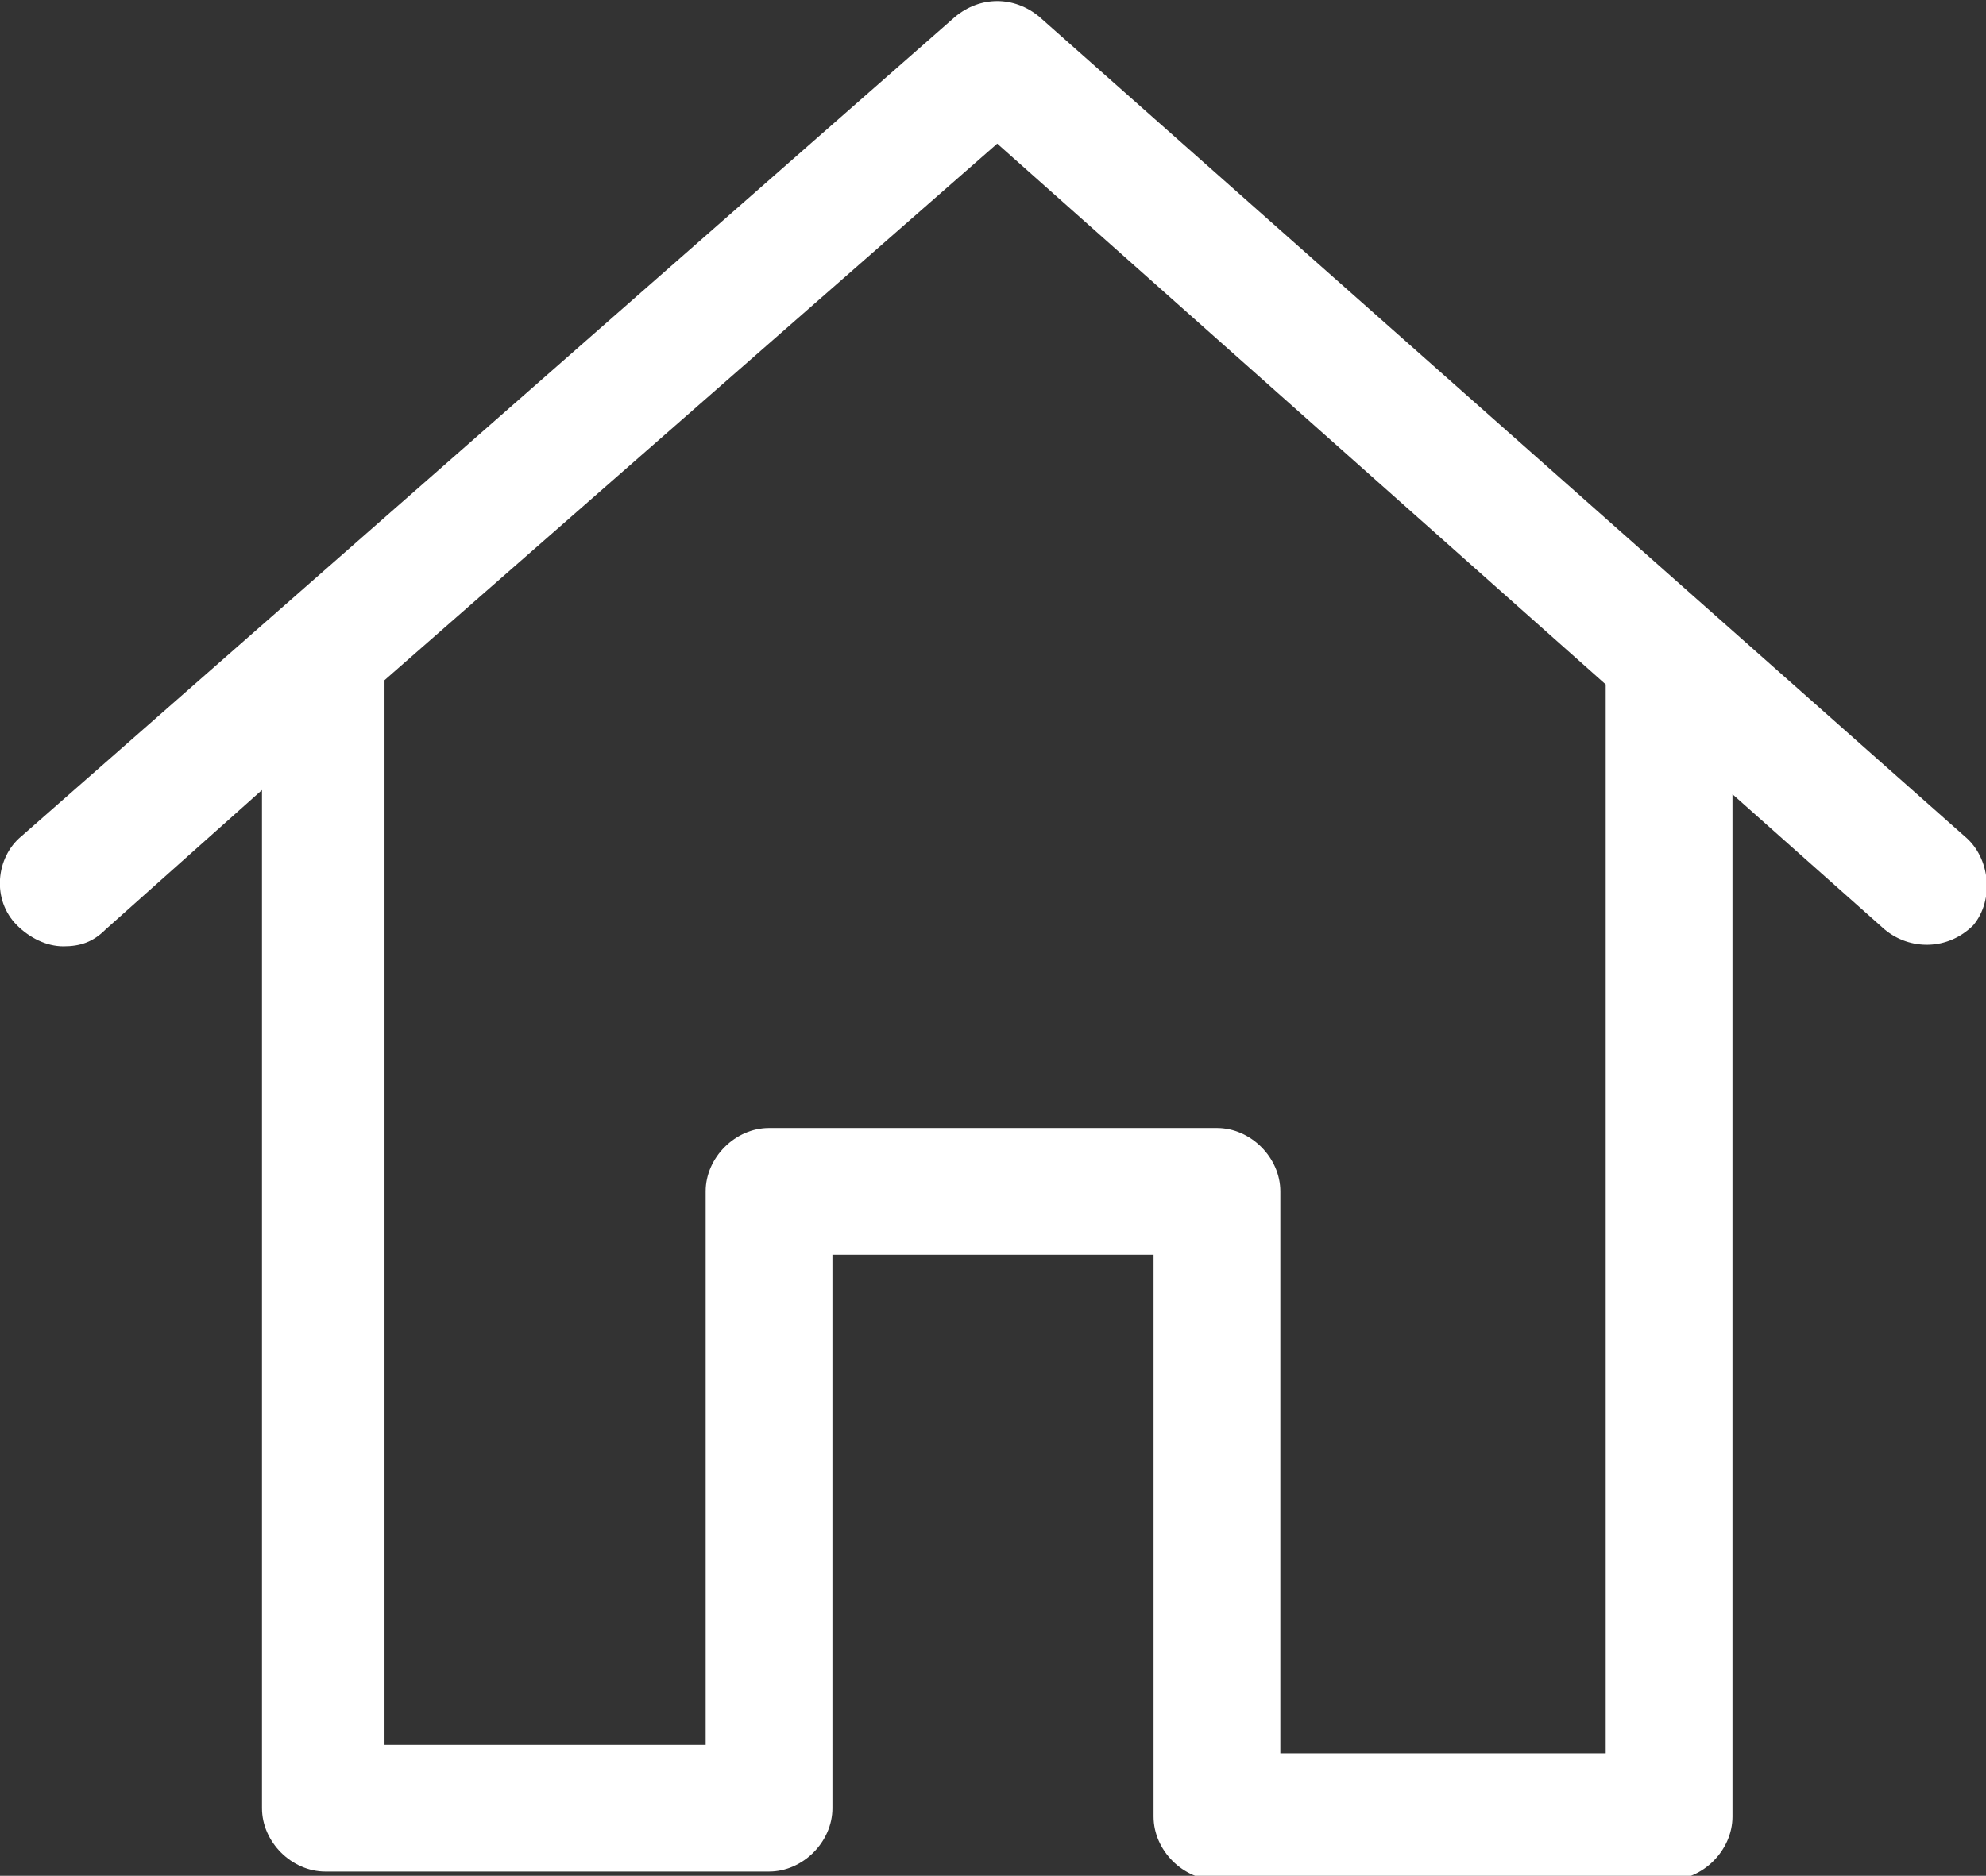 <?xml version="1.0" encoding="utf-8"?>
<!-- Generator: Adobe Illustrator 27.1.1, SVG Export Plug-In . SVG Version: 6.00 Build 0)  -->
<svg version="1.1" id="Ebene_1" xmlns="http://www.w3.org/2000/svg" xmlns:xlink="http://www.w3.org/1999/xlink" x="0px" y="0px"
	 viewBox="0 0 47 44.4" style="enable-background:new 0 0 47 44.4;" xml:space="preserve">
<rect x="0" y="0" width="47" height="44.4" fill="#333333" stroke="none"/>
<style type="text/css">
	.st0{clip-path:url(#SVGID_00000119099621669813386630000017301082583035607435_);fill:#ffffff;}
</style>
<g>
	<defs>
		<rect id="SVGID_1_" width="47" height="44.4"/>
	</defs>
	<clipPath id="SVGID_00000004548598526767233240000017892771290833639559_">
		<use xlink:href="#SVGID_1_"  style="overflow:visible;"/>
	</clipPath>
	<path style="clip-path:url(#SVGID_00000004548598526767233240000017892771290833639559_);fill:#ffffff;" d="M38,41.5h-7.7V28.2
		c0-0.8-0.7-1.5-1.5-1.5H18.2c-0.8,0-1.5,0.7-1.5,1.5v13.1H9.1V16.1L23.6,3.4L38,16.2V41.5z M46.5,19.8L24.6,0.4
		c-0.6-0.5-1.4-0.5-2,0L0.5,19.8c-0.6,0.5-0.7,1.5-0.1,2.1c0.3,0.3,0.7,0.5,1.1,0.5c0.4,0,0.7-0.1,1-0.4l3.7-3.3v24.1
		c0,0.8,0.7,1.5,1.5,1.5h10.5c0.8,0,1.5-0.7,1.5-1.5V29.7h7.6V43c0,0.8,0.7,1.5,1.5,1.5h10.7c0.8,0,1.5-0.7,1.5-1.5V18.8l3.6,3.2
		c0.6,0.5,1.5,0.5,2.1-0.1C47.2,21.3,47.1,20.3,46.5,19.8"/>
</g>
</svg>
